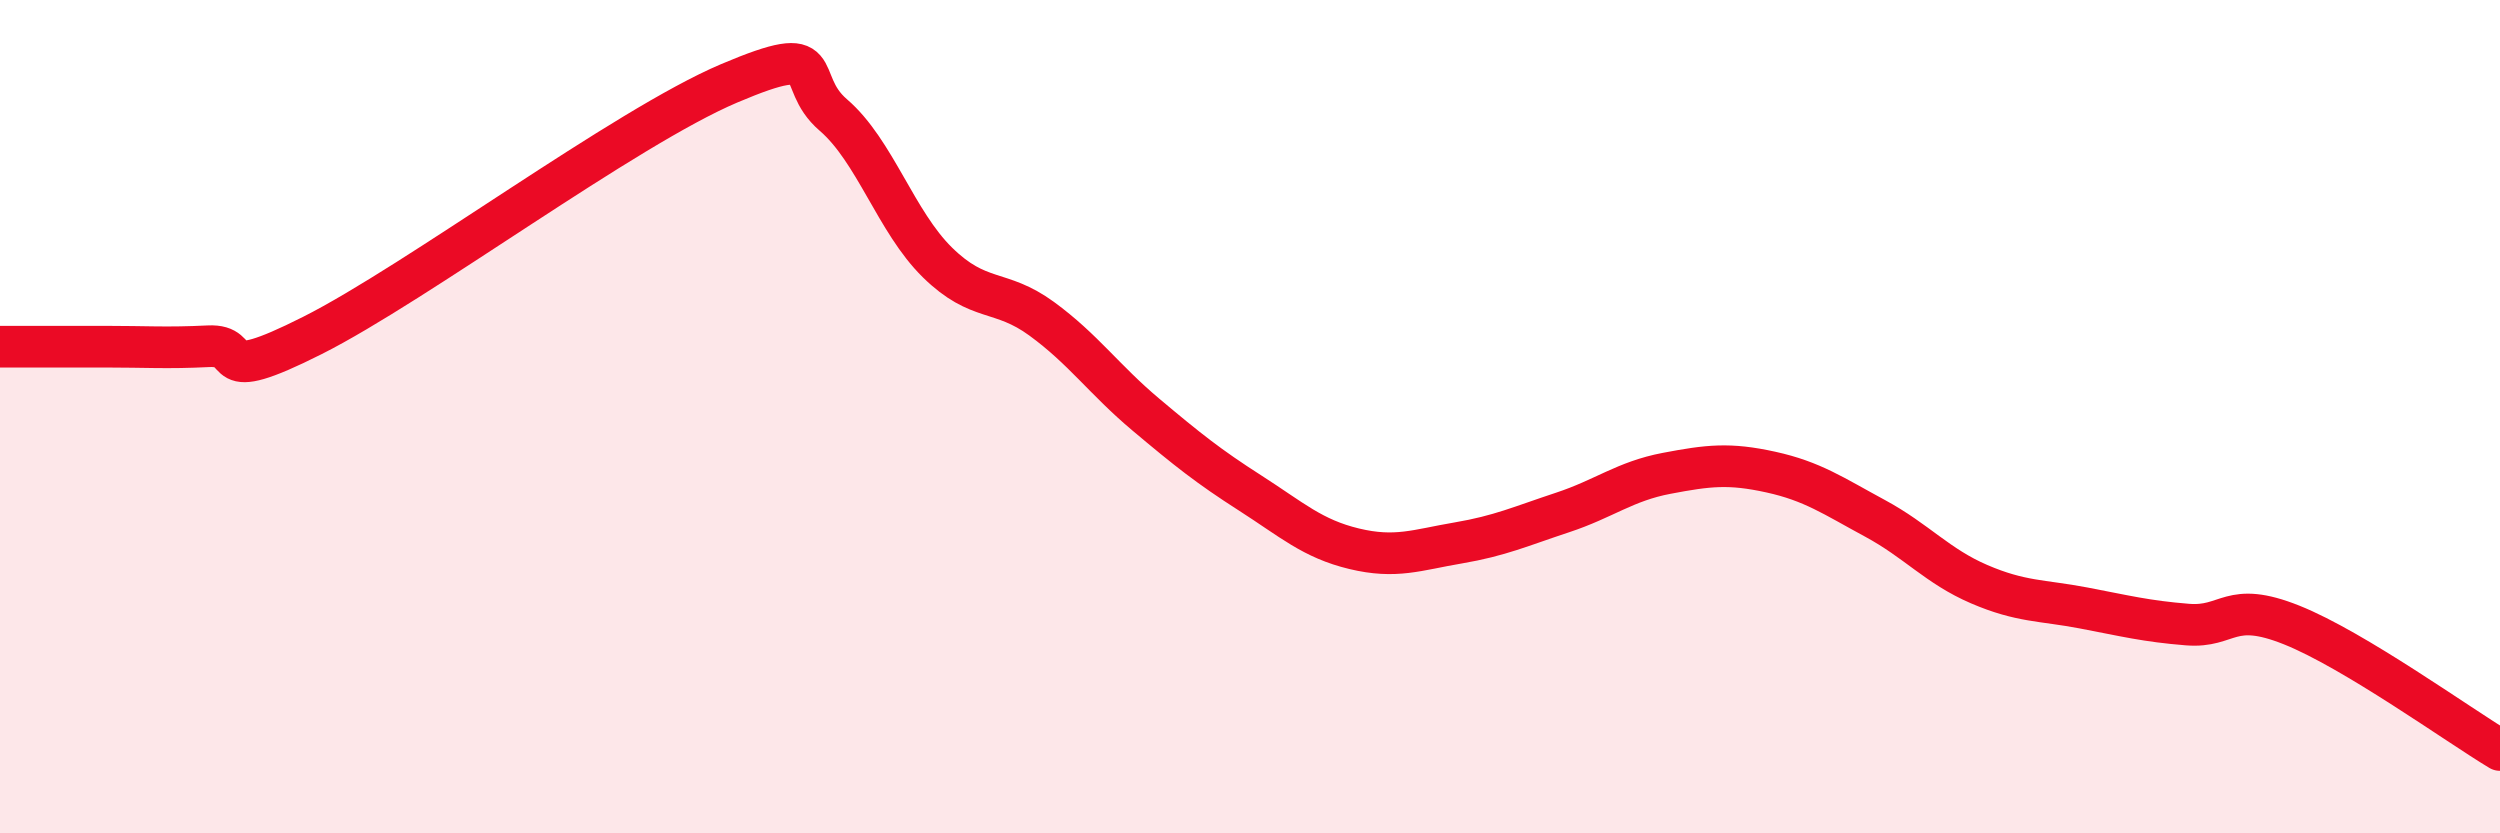 
    <svg width="60" height="20" viewBox="0 0 60 20" xmlns="http://www.w3.org/2000/svg">
      <path
        d="M 0,8.32 C 0.5,8.32 1.5,8.32 2.5,8.32 C 3.5,8.32 4,8.36 5,8.31 C 6,8.26 5,9.31 7.5,8.05 C 10,6.79 15,3.06 17.5,2 C 20,0.94 19,1.9 20,2.76 C 21,3.62 21.5,5.32 22.5,6.3 C 23.5,7.28 24,6.92 25,7.65 C 26,8.38 26.5,9.11 27.5,9.95 C 28.5,10.79 29,11.19 30,11.83 C 31,12.47 31.5,12.93 32.5,13.17 C 33.5,13.41 34,13.2 35,13.03 C 36,12.86 36.5,12.63 37.5,12.3 C 38.5,11.97 39,11.55 40,11.36 C 41,11.17 41.5,11.11 42.5,11.33 C 43.5,11.55 44,11.9 45,12.44 C 46,12.98 46.5,13.59 47.5,14.02 C 48.5,14.45 49,14.4 50,14.59 C 51,14.78 51.5,14.91 52.5,14.99 C 53.5,15.07 53.5,14.4 55,15 C 56.5,15.6 59,17.4 60,18L60 20L0 20Z"
        fill="#EB0A25"
        opacity="0.1"
        stroke-linecap="round"
        stroke-linejoin="round"
      />
      <path
        d="M 0,8.32 C 0.5,8.32 1.5,8.32 2.5,8.32 C 3.5,8.32 4,8.36 5,8.31 C 6,8.26 5,9.31 7.5,8.05 C 10,6.79 15,3.06 17.5,2 C 20,0.94 19,1.9 20,2.76 C 21,3.62 21.5,5.32 22.5,6.3 C 23.5,7.28 24,6.92 25,7.65 C 26,8.38 26.5,9.11 27.5,9.95 C 28.5,10.79 29,11.19 30,11.83 C 31,12.47 31.5,12.93 32.5,13.17 C 33.5,13.41 34,13.2 35,13.03 C 36,12.86 36.5,12.63 37.5,12.3 C 38.5,11.97 39,11.55 40,11.36 C 41,11.17 41.5,11.11 42.5,11.33 C 43.5,11.55 44,11.9 45,12.44 C 46,12.98 46.5,13.59 47.5,14.02 C 48.5,14.45 49,14.4 50,14.59 C 51,14.78 51.5,14.91 52.5,14.99 C 53.5,15.07 53.5,14.4 55,15 C 56.5,15.6 59,17.4 60,18"
        stroke="#EB0A25"
        stroke-width="1"
        fill="none"
        stroke-linecap="round"
        stroke-linejoin="round"
      />
    </svg>
  